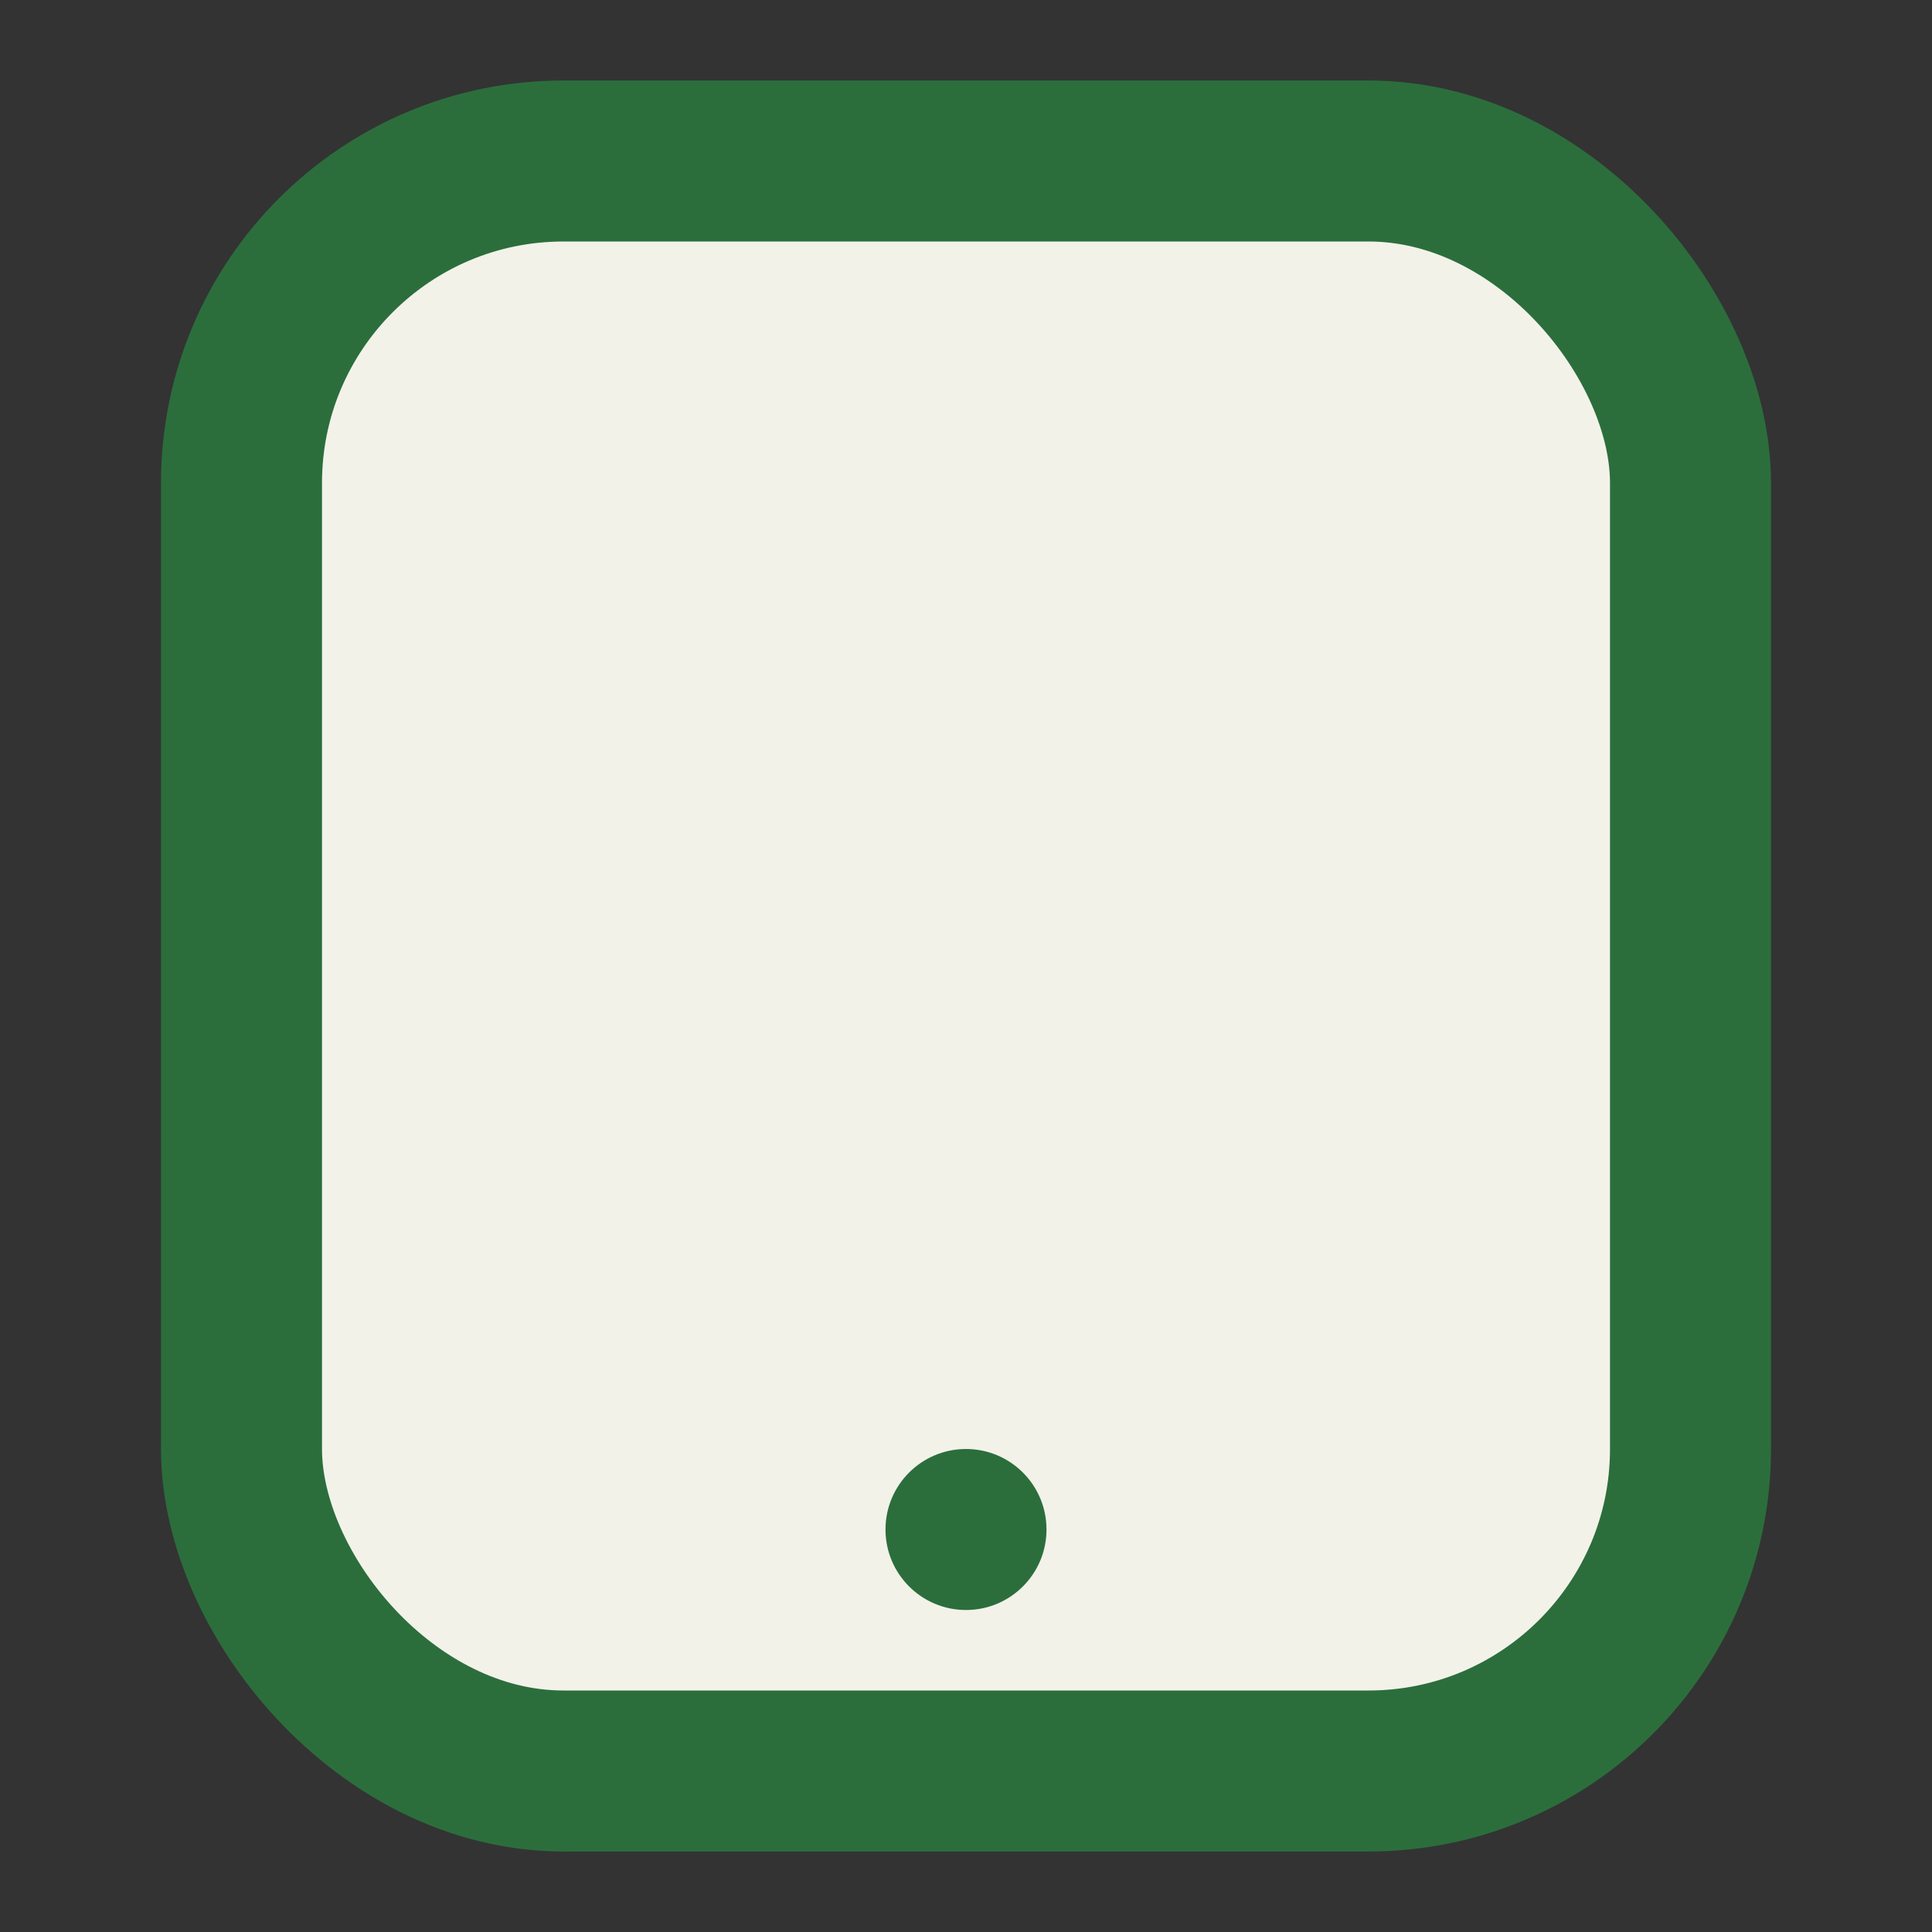 <?xml version="1.0" encoding="UTF-8"?>
<svg xmlns="http://www.w3.org/2000/svg" width="24" height="24" viewBox="0 0 24 24"><rect x="0" y="0" width="24" height="24" fill="#333333" stroke="none"/><rect x="3" y="2" width="18" height="20" rx="4" fill="#F2F2E9" stroke="#2B6E3C" stroke-width="2"/><circle cx="12" cy="19" r="1" fill="#2B6E3C"/></svg>